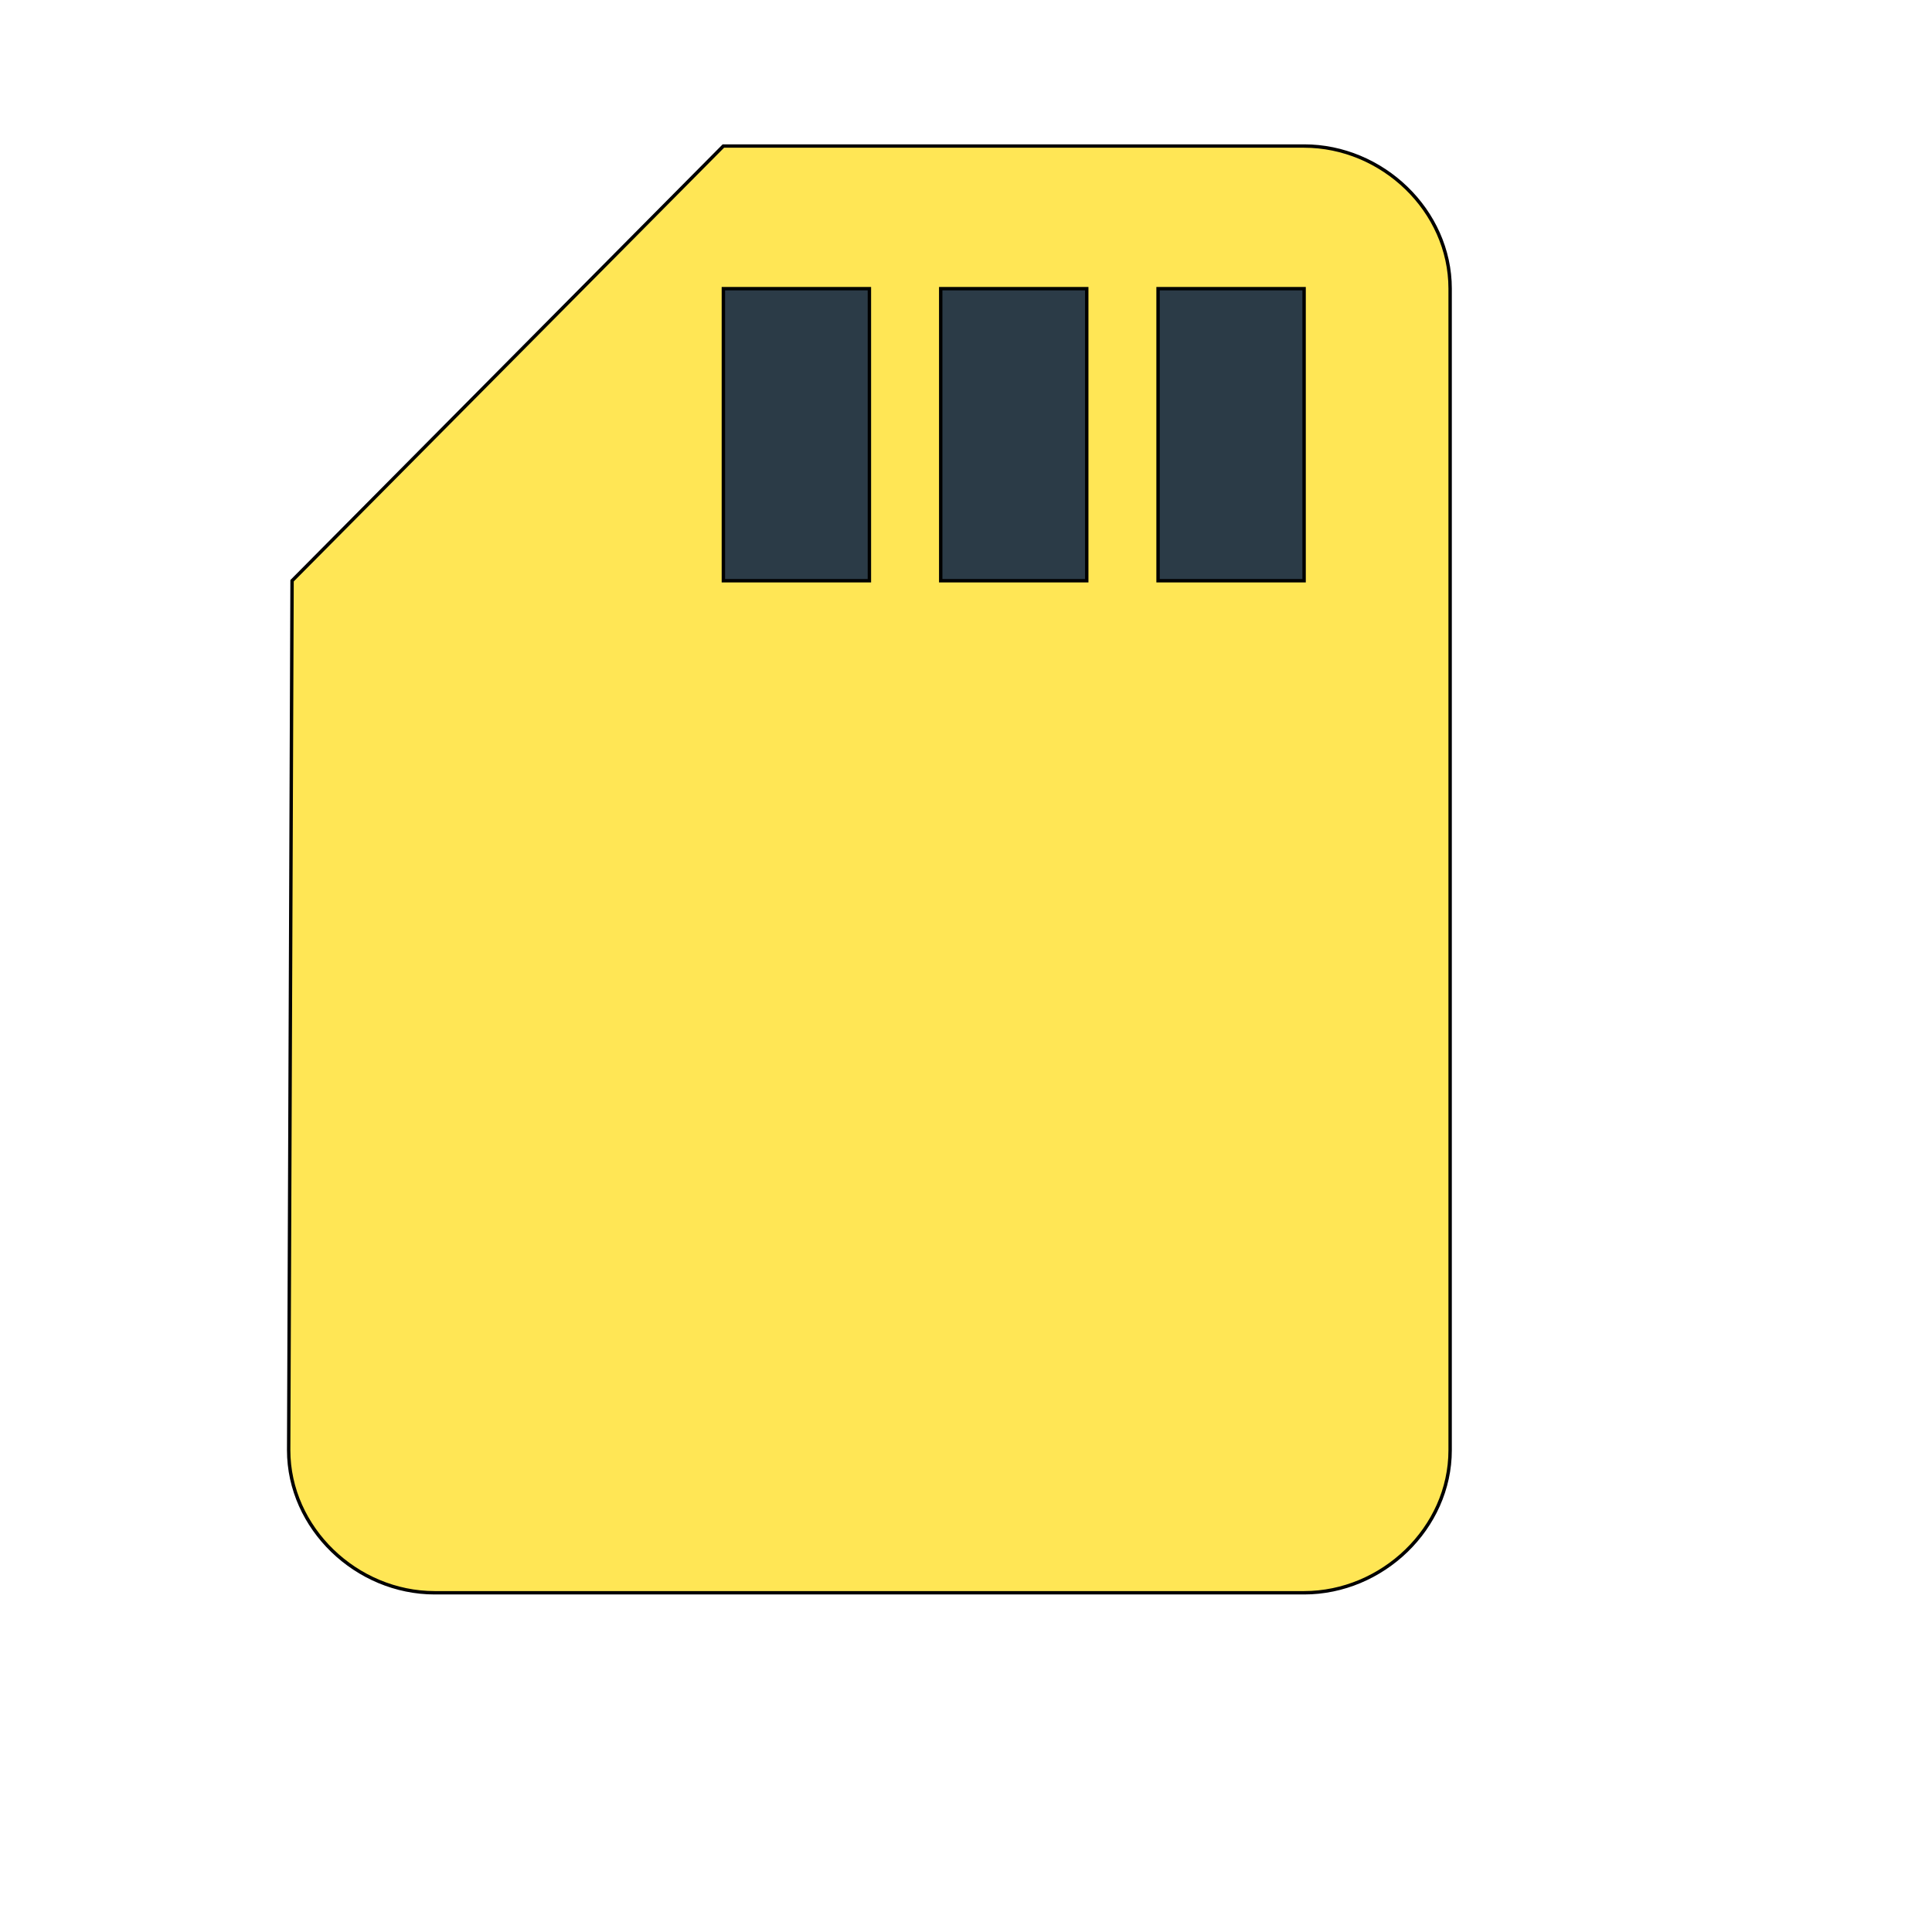 <svg id="th_wav_sd-card" width="100%" height="100%" xmlns="http://www.w3.org/2000/svg" version="1.1" xmlns:xlink="http://www.w3.org/1999/xlink" xmlns:svgjs="http://svgjs.com/svgjs" preserveAspectRatio="xMidYMin slice" data-uid="wav_sd-card" data-keyword="wav_sd-card" viewBox="0 0 512 512" transform="matrix(0.9,0,0,0.9,0,0)" data-colors="[&quot;#83bf4f&quot;,&quot;#ffe655&quot;,&quot;#3aaa3a&quot;,&quot;#ed6c30&quot;,&quot;#ed6c30&quot;]"><defs id="SvgjsDefs19240" fill="#83bf4f"></defs><path id="th_wav_sd-card_0" d="M384 43L213 43L86 171L85 427C85 450 105 469 128 469L384 469C407 469 427 450 427 427L427 85C427 62 407 43 384 43Z " fill-rule="evenodd" fill="#ffe655" stroke-width="1" stroke="#000000"></path><path id="th_wav_sd-card_1" d="M256 171L213 171L213 85L256 85Z " fill-rule="evenodd" fill="#2b3b47" stroke-width="1" stroke="#000000"></path><path id="th_wav_sd-card_2" d="M320 171L277 171L277 85L320 85Z " fill-rule="evenodd" fill="#2b3b47" stroke-width="1" stroke="#000000"></path><path id="th_wav_sd-card_3" d="M384 171L341 171L341 85L384 85Z " fill-rule="evenodd" fill="#2b3b47" stroke-width="1" stroke="#000000"></path></svg>
